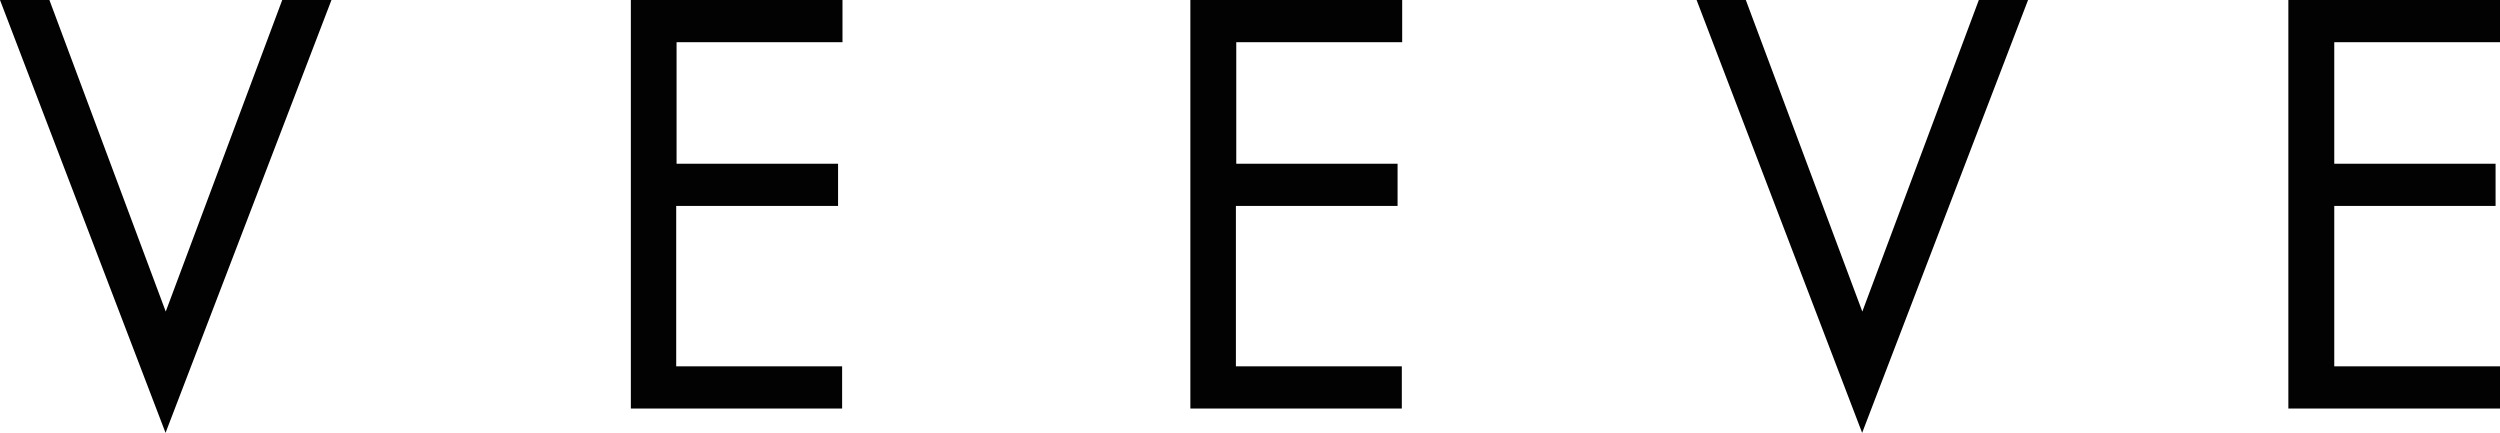 <svg id="Layer_1" data-name="Layer 1" xmlns="http://www.w3.org/2000/svg" viewBox="0 0 135.61 23.47"><defs><style>.cls-1{fill:#020202;}</style></defs><title>logo</title><g id="Group_779" data-name="Group 779"><path id="Path_16" data-name="Path 16" class="cls-1" d="M9.18,17.16,15.5.26h2.67l-9,23.48L.19.26H2.87Z" transform="translate(-0.19 -0.26)"/><path id="Path_17" data-name="Path 17" class="cls-1" d="M34.41.26H45.89V2.55h-9V9.14h8.76v2.29H36.87v8.7h9v2.29H34.41Z" transform="translate(-0.19 -0.26)"/><path id="Path_18" data-name="Path 18" class="cls-1" d="M64.76.26H76.25V2.55h-9V9.14H76v2.29H67.23v8.7h9v2.29H64.76Z" transform="translate(-0.19 -0.26)"/><path id="Path_19" data-name="Path 19" class="cls-1" d="M101.21,17.16,107.53.26h2.67l-9,23.48L92.22.26h2.67Z" transform="translate(-0.19 -0.26)"/><path id="Path_20" data-name="Path 20" class="cls-1" d="M124.32.26h11.49V2.55h-9V9.14h8.75v2.29h-8.75v8.7h9v2.29H124.32Z" transform="translate(-0.19 -0.26)"/></g></svg>